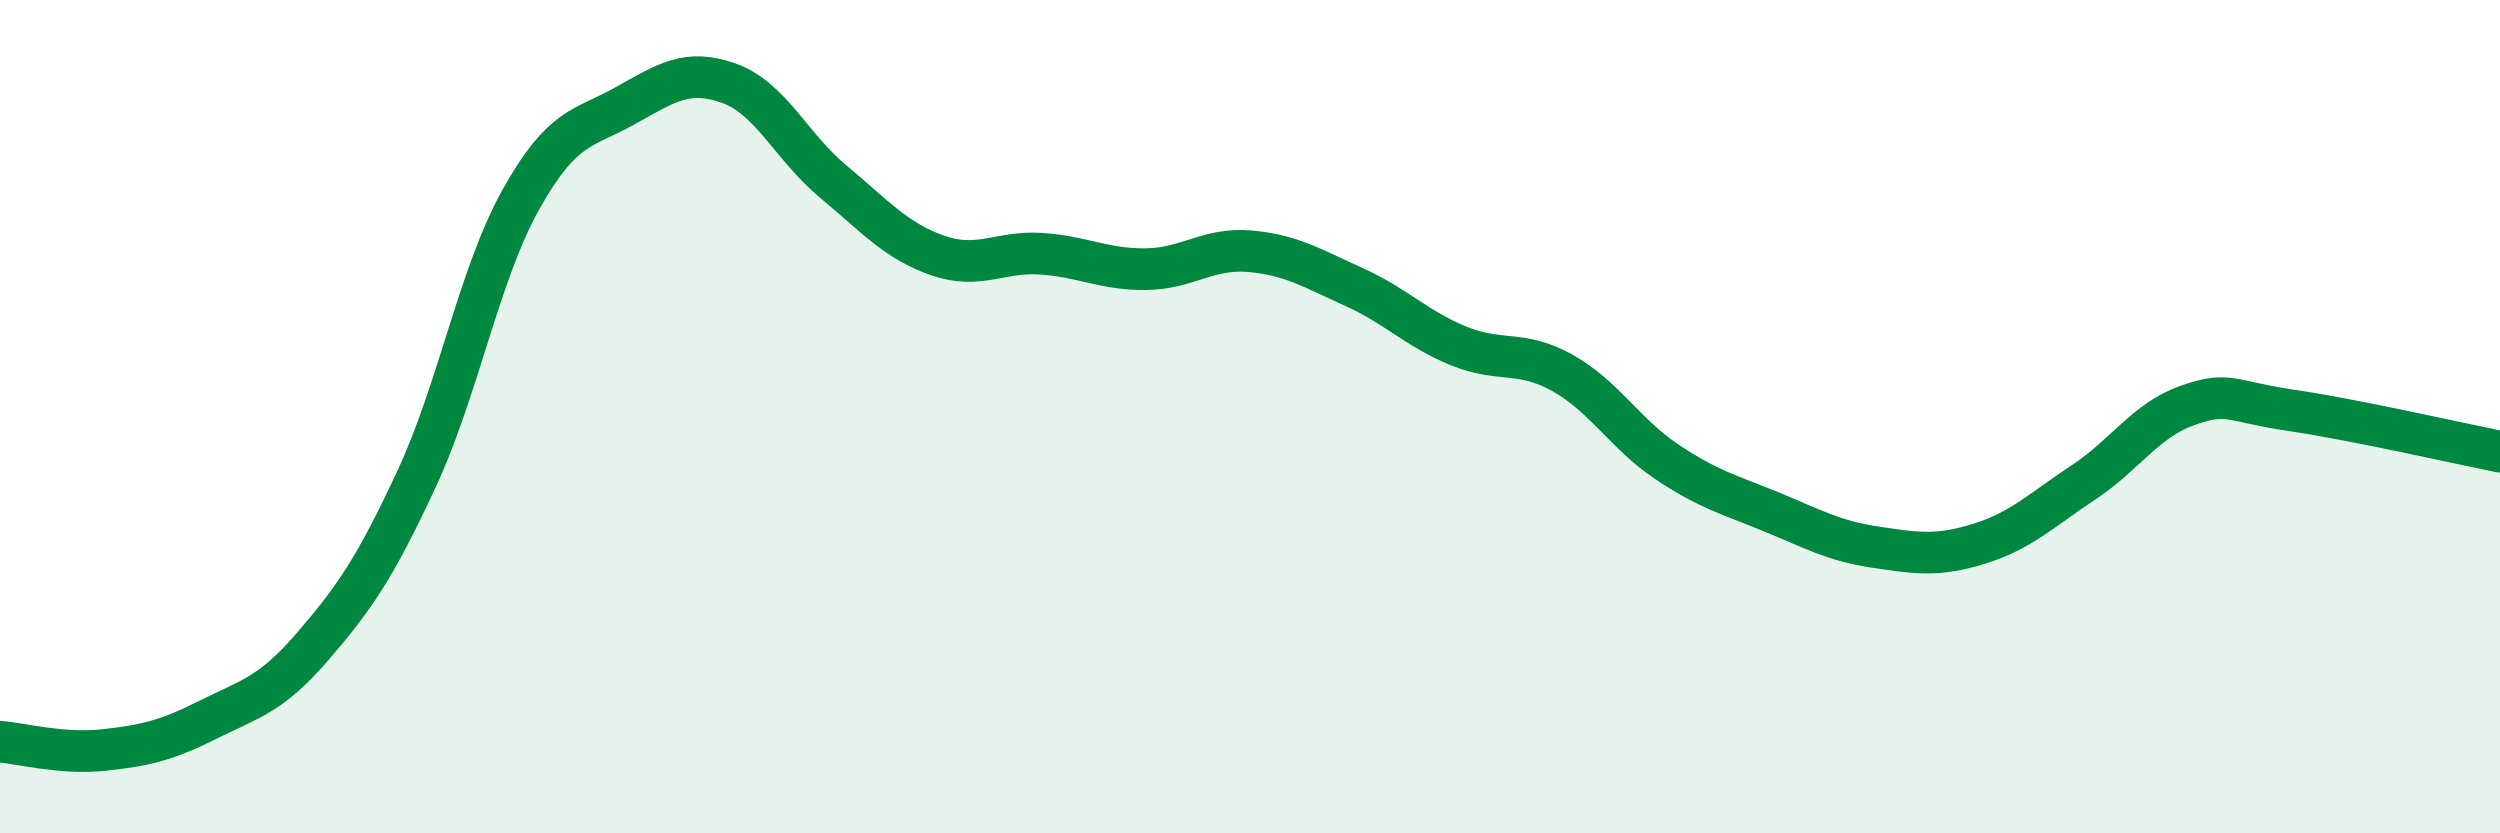 
    <svg width="60" height="20" viewBox="0 0 60 20" xmlns="http://www.w3.org/2000/svg">
      <path
        d="M 0,17.8 C 0.5,17.84 1.5,18.11 2.5,18 C 3.5,17.89 4,17.77 5,17.27 C 6,16.77 6.5,16.68 7.5,15.52 C 8.5,14.36 9,13.64 10,11.49 C 11,9.34 11.5,6.58 12.5,4.79 C 13.5,3 14,3.1 15,2.54 C 16,1.98 16.5,1.64 17.5,2 C 18.5,2.36 19,3.53 20,4.36 C 21,5.19 21.5,5.78 22.5,6.13 C 23.5,6.48 24,6.02 25,6.09 C 26,6.16 26.5,6.47 27.5,6.46 C 28.5,6.45 29,5.94 30,6.03 C 31,6.12 31.5,6.44 32.5,6.89 C 33.5,7.34 34,7.89 35,8.3 C 36,8.71 36.5,8.39 37.5,8.95 C 38.5,9.51 39,10.41 40,11.08 C 41,11.75 41.5,11.87 42.5,12.28 C 43.5,12.69 44,12.98 45,13.13 C 46,13.28 46.5,13.36 47.5,13.05 C 48.5,12.74 49,12.24 50,11.58 C 51,10.92 51.5,10.08 52.5,9.73 C 53.5,9.38 53.5,9.63 55,9.85 C 56.5,10.07 59,10.64 60,10.84L60 20L0 20Z"
        fill="#008740"
        opacity="0.1"
        stroke-linecap="round"
        stroke-linejoin="round"
      />
      <path
        d="M 0,17.8 C 0.5,17.84 1.5,18.11 2.5,18 C 3.5,17.89 4,17.77 5,17.27 C 6,16.77 6.5,16.68 7.5,15.52 C 8.5,14.36 9,13.64 10,11.49 C 11,9.34 11.5,6.58 12.5,4.79 C 13.5,3 14,3.1 15,2.54 C 16,1.98 16.5,1.64 17.5,2 C 18.5,2.36 19,3.53 20,4.36 C 21,5.19 21.5,5.78 22.5,6.13 C 23.5,6.48 24,6.02 25,6.09 C 26,6.16 26.5,6.47 27.5,6.46 C 28.5,6.45 29,5.94 30,6.03 C 31,6.12 31.5,6.44 32.5,6.89 C 33.5,7.34 34,7.89 35,8.3 C 36,8.71 36.5,8.39 37.5,8.95 C 38.5,9.51 39,10.41 40,11.08 C 41,11.75 41.5,11.87 42.5,12.28 C 43.5,12.69 44,12.98 45,13.13 C 46,13.28 46.5,13.36 47.5,13.05 C 48.5,12.74 49,12.24 50,11.58 C 51,10.92 51.5,10.08 52.5,9.73 C 53.5,9.38 53.5,9.63 55,9.85 C 56.5,10.07 59,10.64 60,10.84"
        stroke="#008740"
        stroke-width="1"
        fill="none"
        stroke-linecap="round"
        stroke-linejoin="round"
      />
    </svg>
  